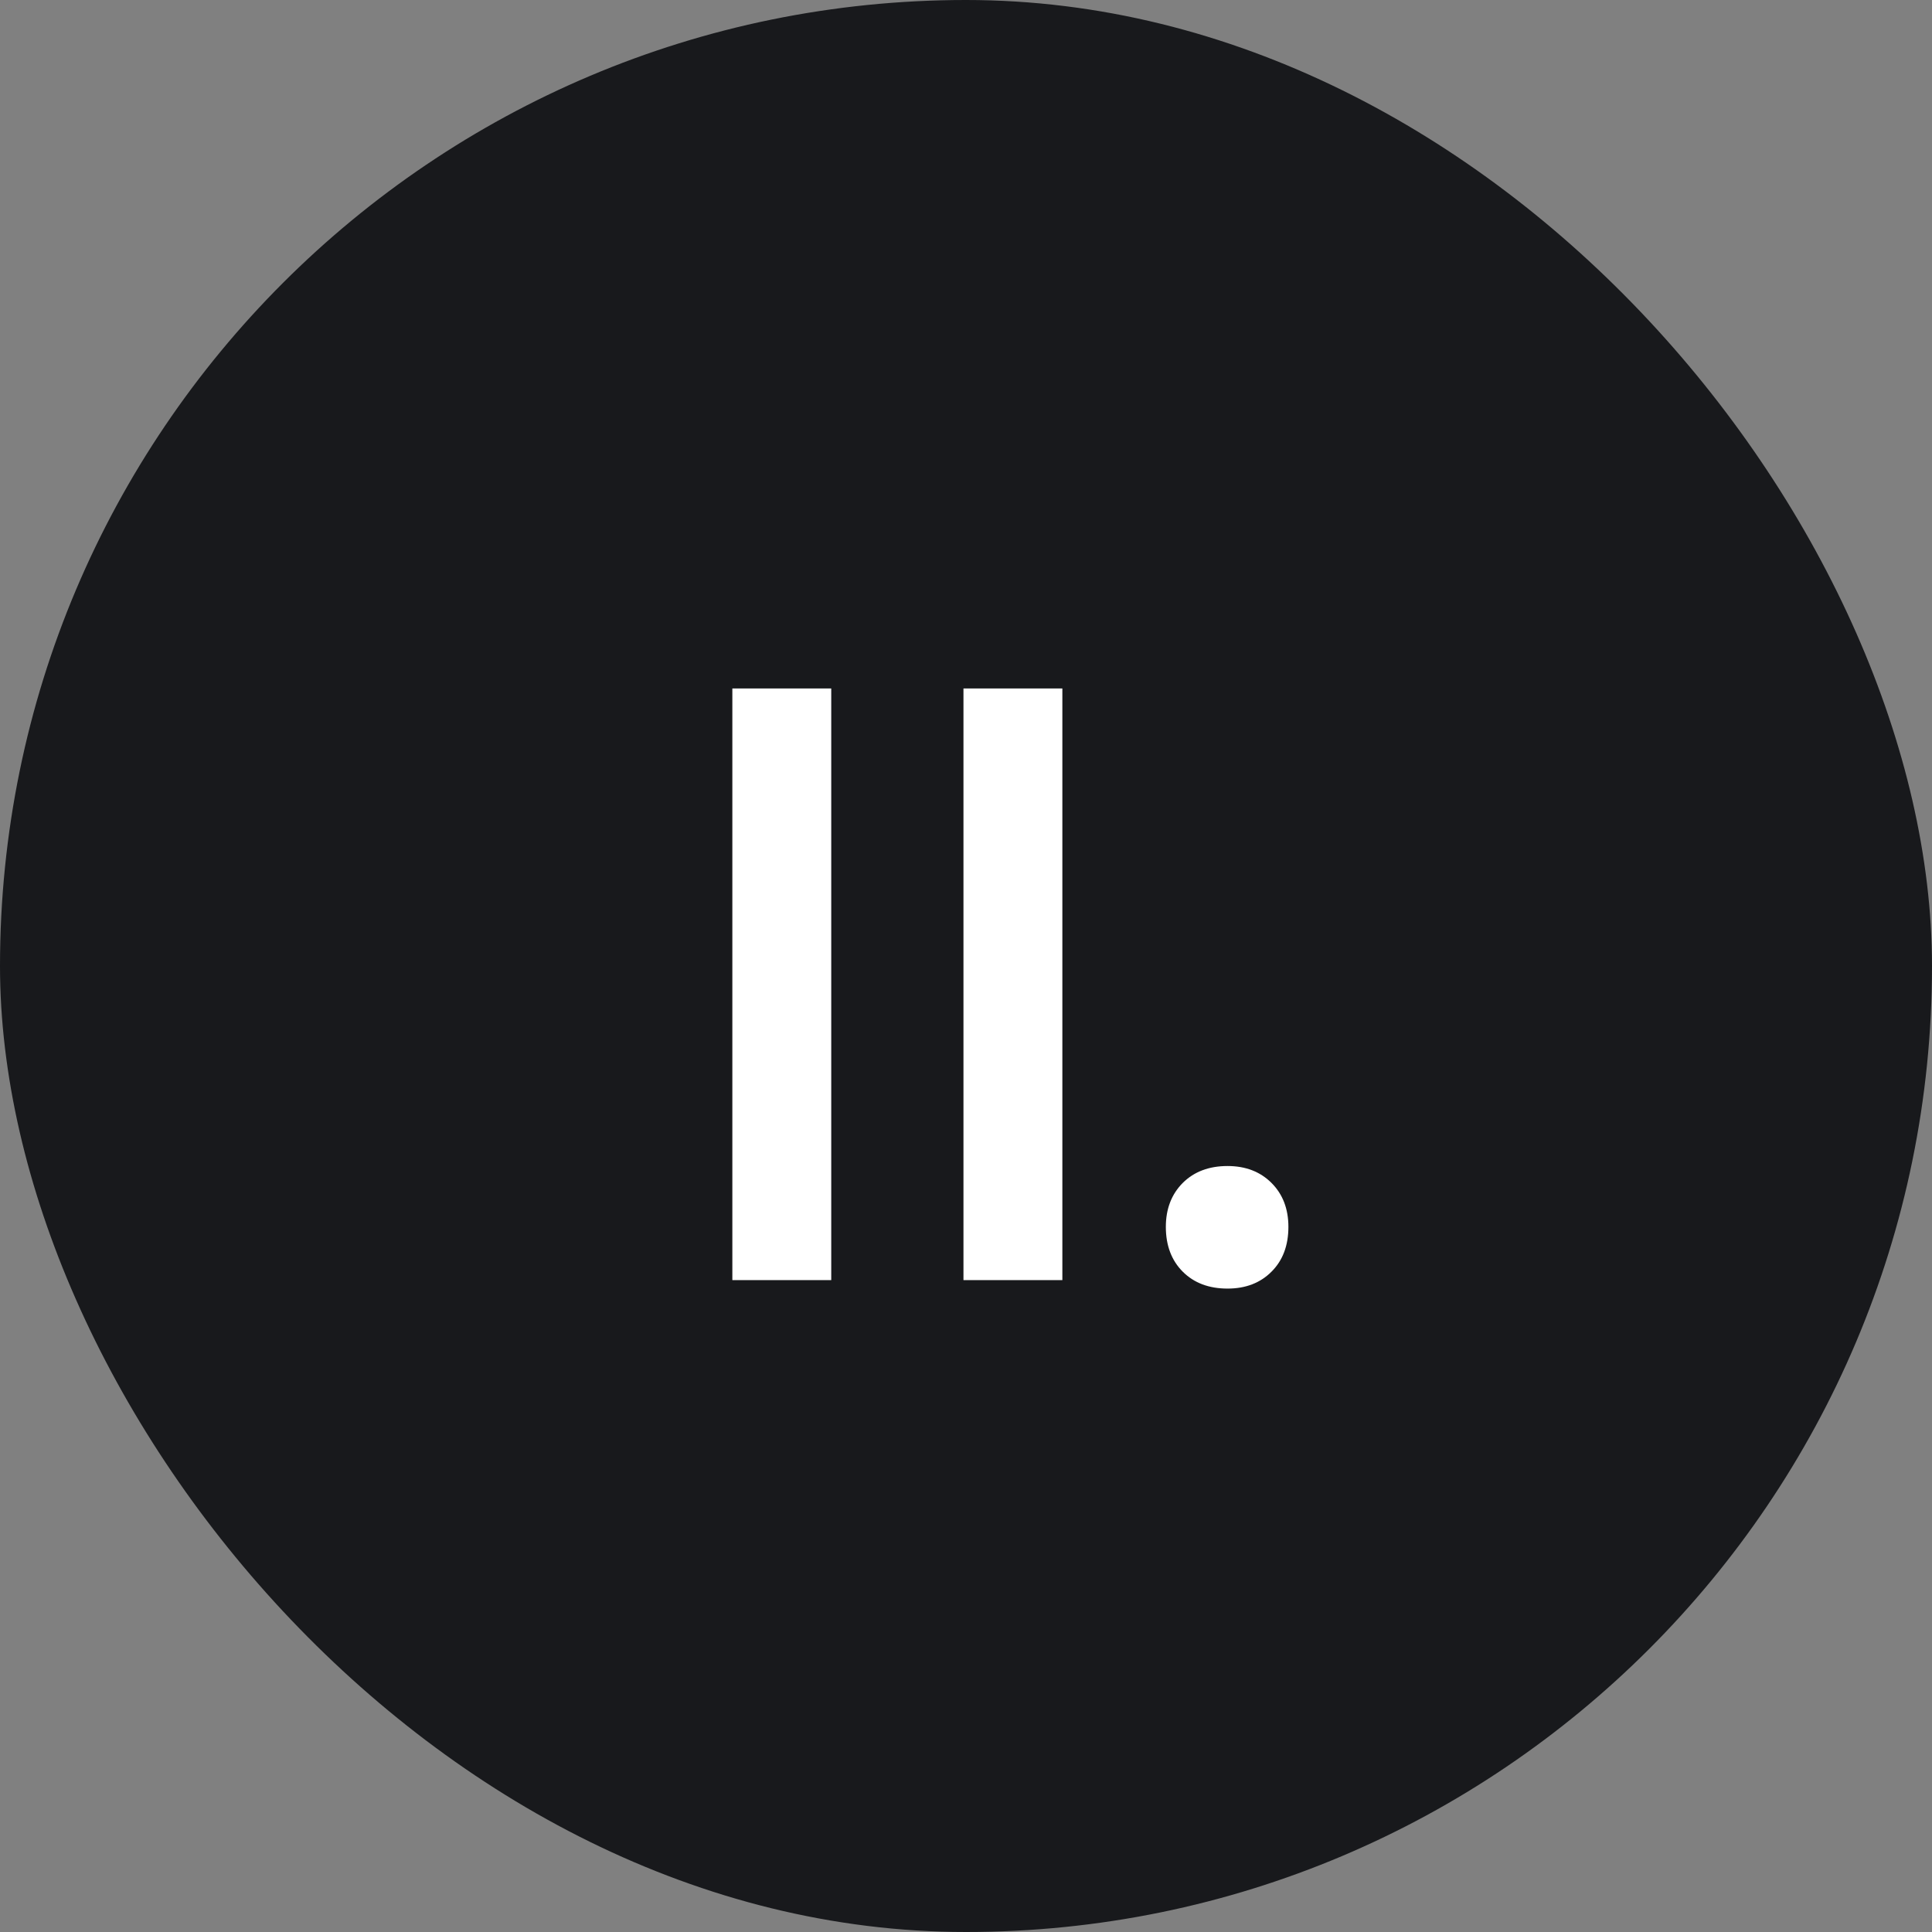 <svg width="32" height="32" viewBox="0 0 32 32" fill="none" xmlns="http://www.w3.org/2000/svg">
<rect x="0" y="0" width="32" height="32" fill="#808080" stroke="none"/>
<g clip-path="url(#clip0_1476_5039)">
<rect width="32" height="32" rx="16" fill="#18191C"/>
<path d="M12.13 11.403H13.768V21.203H12.13V11.403ZM15.958 11.403H17.596V21.203H15.958V11.403ZM20.332 21.343C20.024 21.343 19.777 21.25 19.59 21.063C19.404 20.877 19.31 20.629 19.31 20.321C19.31 20.023 19.404 19.78 19.59 19.593C19.777 19.407 20.024 19.313 20.332 19.313C20.631 19.313 20.874 19.407 21.06 19.593C21.247 19.78 21.34 20.023 21.34 20.321C21.34 20.629 21.247 20.877 21.06 21.063C20.874 21.25 20.631 21.343 20.332 21.343Z" fill="white"/>
</g>
<defs>
<clipPath id="clip0_1476_5039">
<rect width="32" height="32" rx="16" fill="white"/>
</clipPath>
</defs>
</svg>
